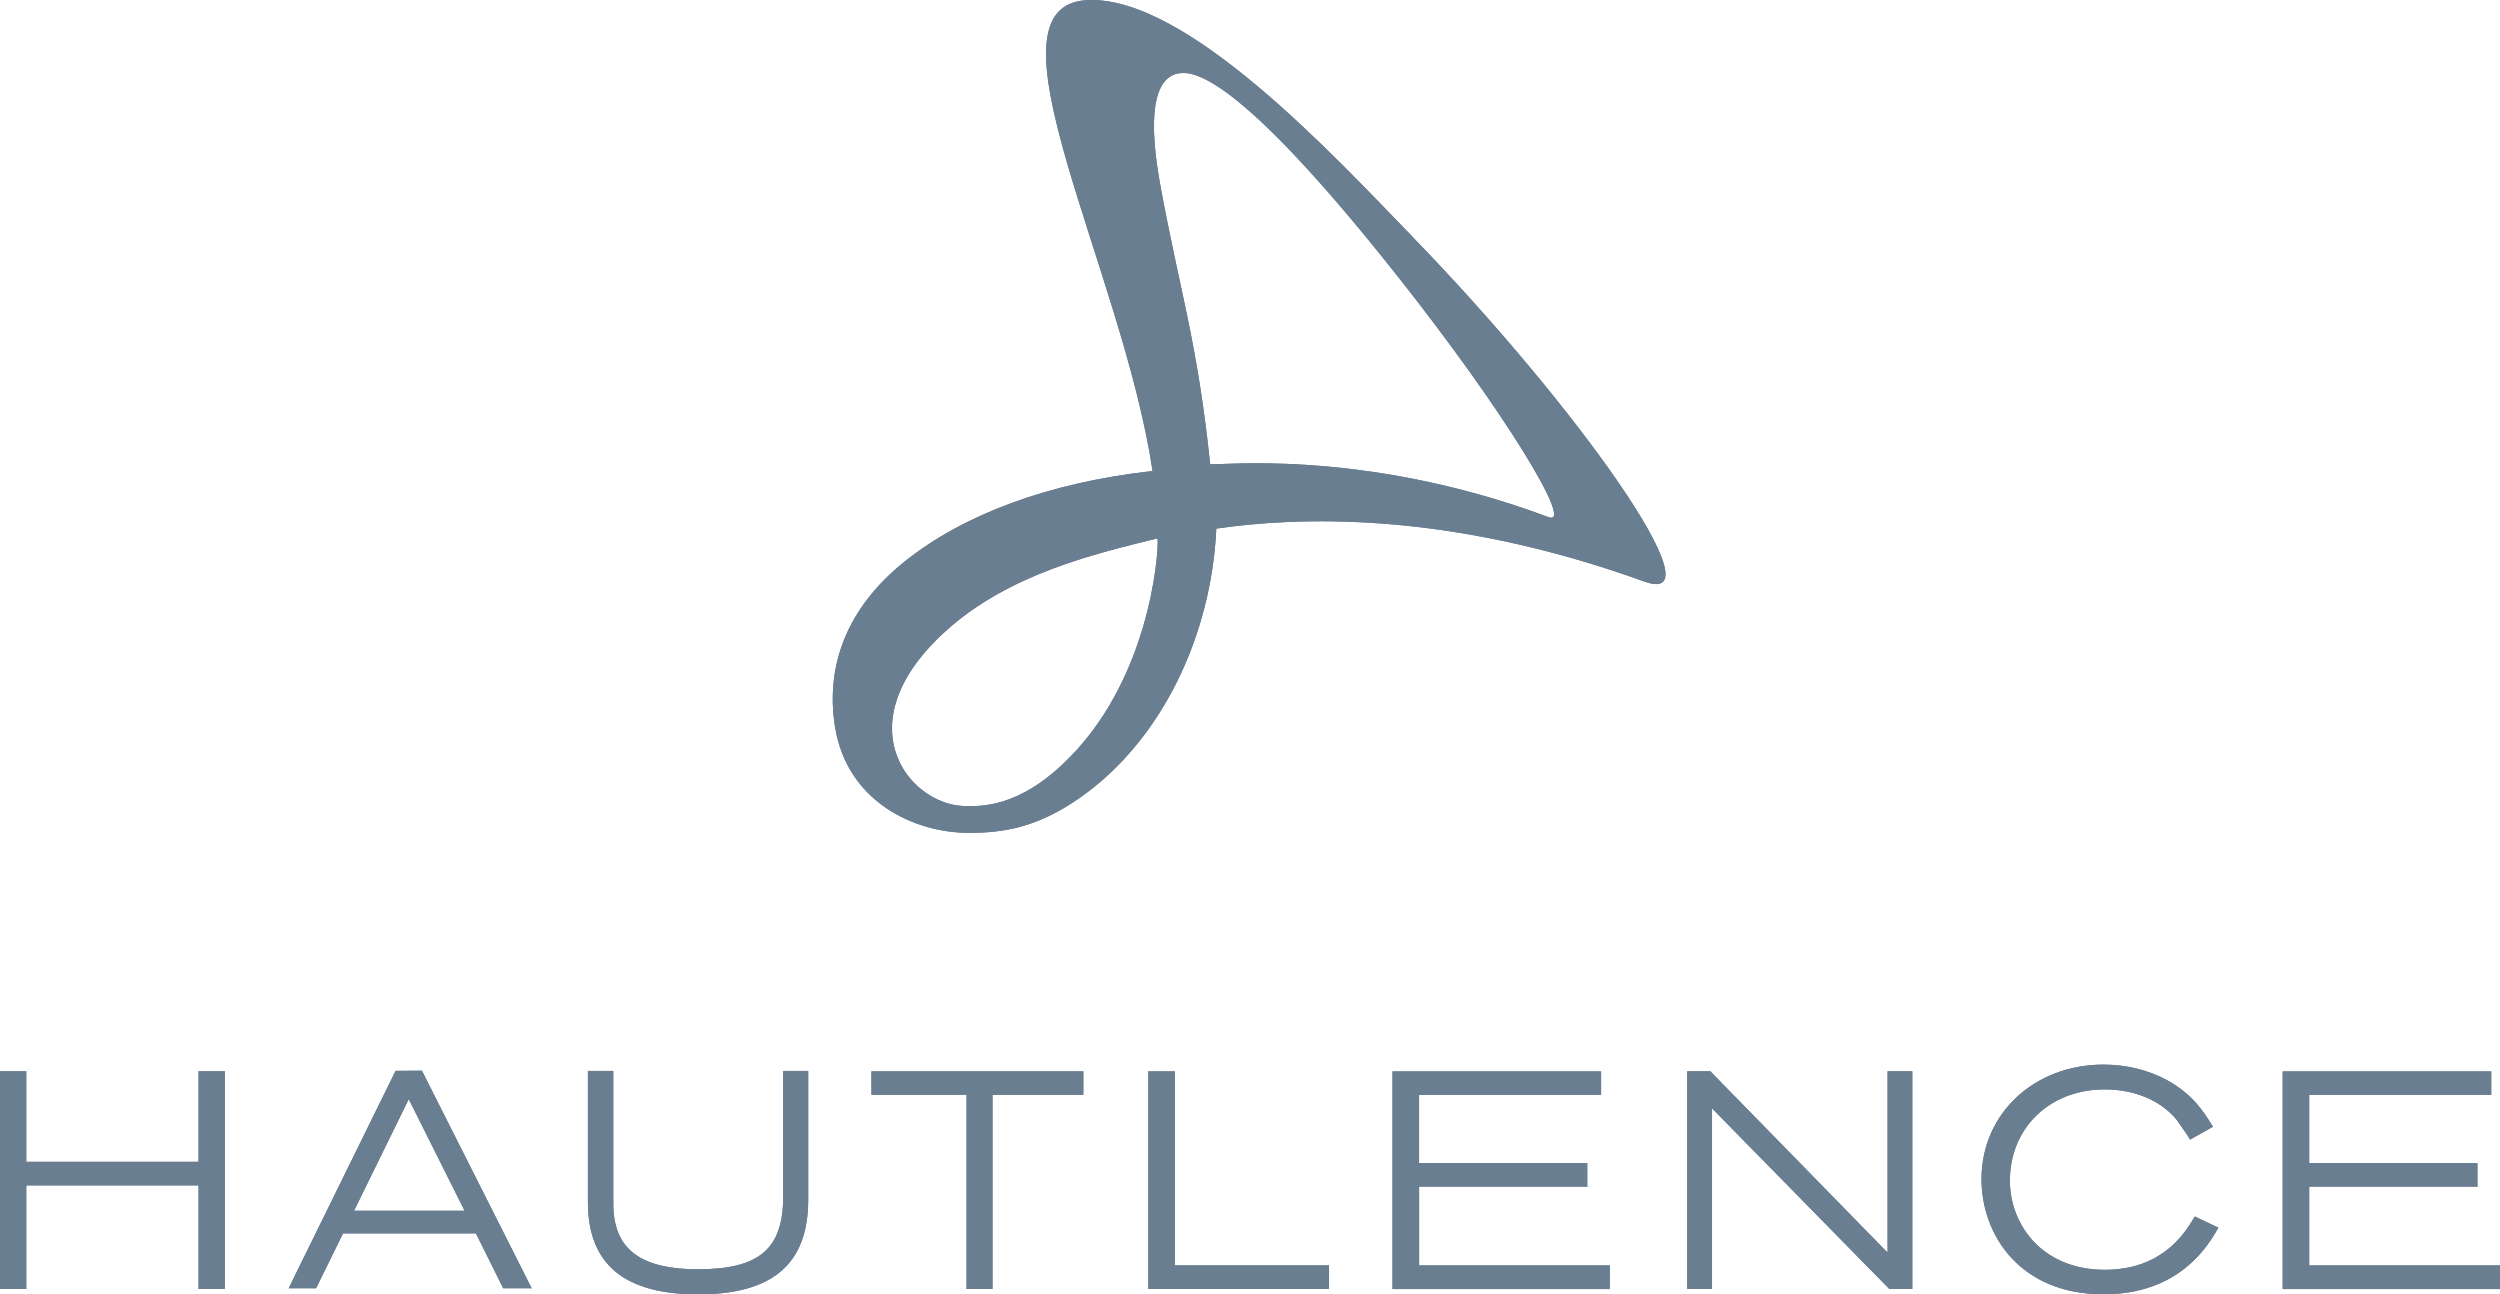 <svg id="Calque_1" xmlns="http://www.w3.org/2000/svg" viewBox="0 0 423.24 219.13"><defs><style>.cls-1{fill:#697e91}</style></defs><path class="cls-1" d="M238.99 39.93c-13.1-13.49-38-40.58-54.8-39.92-19.11.76 5.85 45.56 10.93 79.73-17.58 1.95-32.04 7.37-41.97 15.33-9.77 7.82-13.49 17.68-11.76 28.12 2.08 12.52 13.36 17.81 22.64 17.81 5.69 0 11.42-.82 18.69-5.87 13.99-9.74 22.37-27.56 23.2-45.64 13.14-1.9 38.67-3.26 72.48 8.97 12.91 4.67-11.28-29.57-39.42-58.52zm-56.5 86.79c-8.71 9.7-15.64 9.86-19.31 9.74-9.56-.35-20.35-14.22-2.84-29.83 10.57-9.43 24.69-12.8 35.6-15.48.32-.07-.36 20.98-13.45 35.57zm79.7-39.16c-32.14-12.03-57.25-8.53-57.31-9.01-2.23-21.07-5.07-28.82-8.46-47.3-2.61-14.34.06-18.35 3.12-18.83 2.37-.37 9.62-.31 36.89 34.12 18.34 23.15 30.12 42.65 25.76 41.01zM33.61 196.69H4.45v-15.33H0v36.85h4.45v-17.53h29.16v17.53h4.46v-36.85h-4.46v15.33zm98.98 5.89c0 8.85-4.04 12.3-14.39 12.3-5.63 0-9.48-1.13-11.75-3.45-1.85-1.89-2.71-4.58-2.62-8.23v-21.89h-4.3v22.19c0 10.51 6.12 15.63 18.67 15.63s18.63-5.09 18.63-16.04v-21.78h-4.24v21.27zm14.94-17.23h16.1v32.87h4.4v-32.87h15.38v-3.98h-35.88v3.98zm92.71 15.55h28.48v-3.99h-28.48v-11.55h30.82v-3.98h-35.32v36.85h36.8v-4h-32.29v-13.32zm150.7 0h28.48v-3.99h-28.48v-11.55h30.82v-3.98h-35.31v36.85h36.79v-4h-32.3v-13.32zm-71.37 11.17c-1.61-1.65-30.02-30.71-30.02-30.71h-3.91v36.85h4.2v-30.57c1.61 1.65 30.01 30.57 30.01 30.57h3.9v-36.85h-4.19v30.71zm51.77-5.74c-1.44 2.36-5.23 8.64-15.01 8.64-10.55 0-16.06-7.6-16.06-15.08 0-8.96 6.75-15.46 16.06-15.46 5.07 0 9.53 1.9 12.21 5.19l1.88 2.72.35.59 3.88-2.18-.28-.44c-1.24-2-3.12-5.03-7.45-7.42-3.19-1.74-6.93-2.66-10.8-2.66-11.78 0-20.66 8.34-20.66 19.39 0 9.4 6.47 19.5 20.66 19.5 7.05 0 12.68-2.46 16.74-7.29 1.17-1.39 1.81-2.47 2.43-3.52l.28-.47-4-1.9-.22.39zM71.43 181.26l-4.46.03-18.1 36.81h4.64l4.57-9.29h22.49l4.62 9.29h4.82l-18.58-36.84zm-11.49 23.71l9.26-18.89 9.45 18.89H59.94zm134.46-23.6h4.5v32.85H225v4h-30.6v-36.85z"/><path class="cls-1" d="M238.99 39.93c-13.1-13.49-38-40.58-54.8-39.92-19.11.76 5.85 45.56 10.93 79.73-17.58 1.95-32.04 7.37-41.97 15.33-9.77 7.82-13.49 17.68-11.76 28.12 2.08 12.52 13.36 17.81 22.64 17.81 5.69 0 11.42-.82 18.69-5.87 13.99-9.74 22.37-27.56 23.2-45.64 13.14-1.9 38.67-3.26 72.48 8.97 12.91 4.67-11.28-29.57-39.42-58.52zm-56.5 86.79c-8.71 9.7-15.64 9.86-19.31 9.74-9.56-.35-20.35-14.22-2.84-29.83 10.57-9.43 24.69-12.8 35.6-15.48.32-.07-.36 20.98-13.45 35.57zm79.7-39.16c-32.14-12.03-57.25-8.53-57.31-9.01-2.23-21.07-5.07-28.82-8.46-47.3-2.61-14.34.06-18.35 3.12-18.83 2.37-.37 9.62-.31 36.89 34.12 18.34 23.15 30.12 42.65 25.76 41.01zM33.61 196.69H4.45v-15.33H0v36.85h4.45v-17.53h29.16v17.53h4.46v-36.85h-4.46v15.33zm98.98 5.89c0 8.85-4.04 12.3-14.39 12.3-5.63 0-9.48-1.13-11.75-3.45-1.85-1.89-2.71-4.58-2.62-8.23v-21.89h-4.3v22.19c0 10.51 6.12 15.63 18.67 15.63s18.63-5.09 18.63-16.04v-21.78h-4.24v21.27zm14.94-17.23h16.1v32.87h4.4v-32.87h15.38v-3.98h-35.88v3.98zm92.71 15.55h28.48v-3.99h-28.48v-11.55h30.82v-3.98h-35.32v36.85h36.8v-4h-32.29v-13.32zm150.7 0h28.48v-3.99h-28.48v-11.55h30.82v-3.98h-35.31v36.85h36.79v-4h-32.3v-13.32zm-71.37 11.17c-1.61-1.65-30.02-30.71-30.02-30.71h-3.91v36.85h4.2v-30.57c1.61 1.65 30.01 30.57 30.01 30.57h3.9v-36.85h-4.19v30.71zm51.77-5.74c-1.44 2.36-5.23 8.64-15.01 8.64-10.55 0-16.06-7.6-16.06-15.08 0-8.96 6.75-15.46 16.06-15.46 5.07 0 9.53 1.9 12.21 5.19l1.88 2.72.35.59 3.88-2.18-.28-.44c-1.24-2-3.12-5.03-7.45-7.42-3.19-1.74-6.93-2.66-10.8-2.66-11.78 0-20.66 8.34-20.66 19.39 0 9.4 6.47 19.5 20.66 19.5 7.05 0 12.68-2.46 16.74-7.29 1.17-1.39 1.81-2.47 2.43-3.52l.28-.47-4-1.9-.22.39zM71.43 181.26l-4.46.03-18.1 36.81h4.64l4.57-9.29h22.49l4.62 9.29h4.82l-18.58-36.84zm-11.49 23.71l9.26-18.89 9.45 18.89H59.94zm134.46-23.6h4.5v32.85H225v4h-30.6v-36.85z"/></svg>